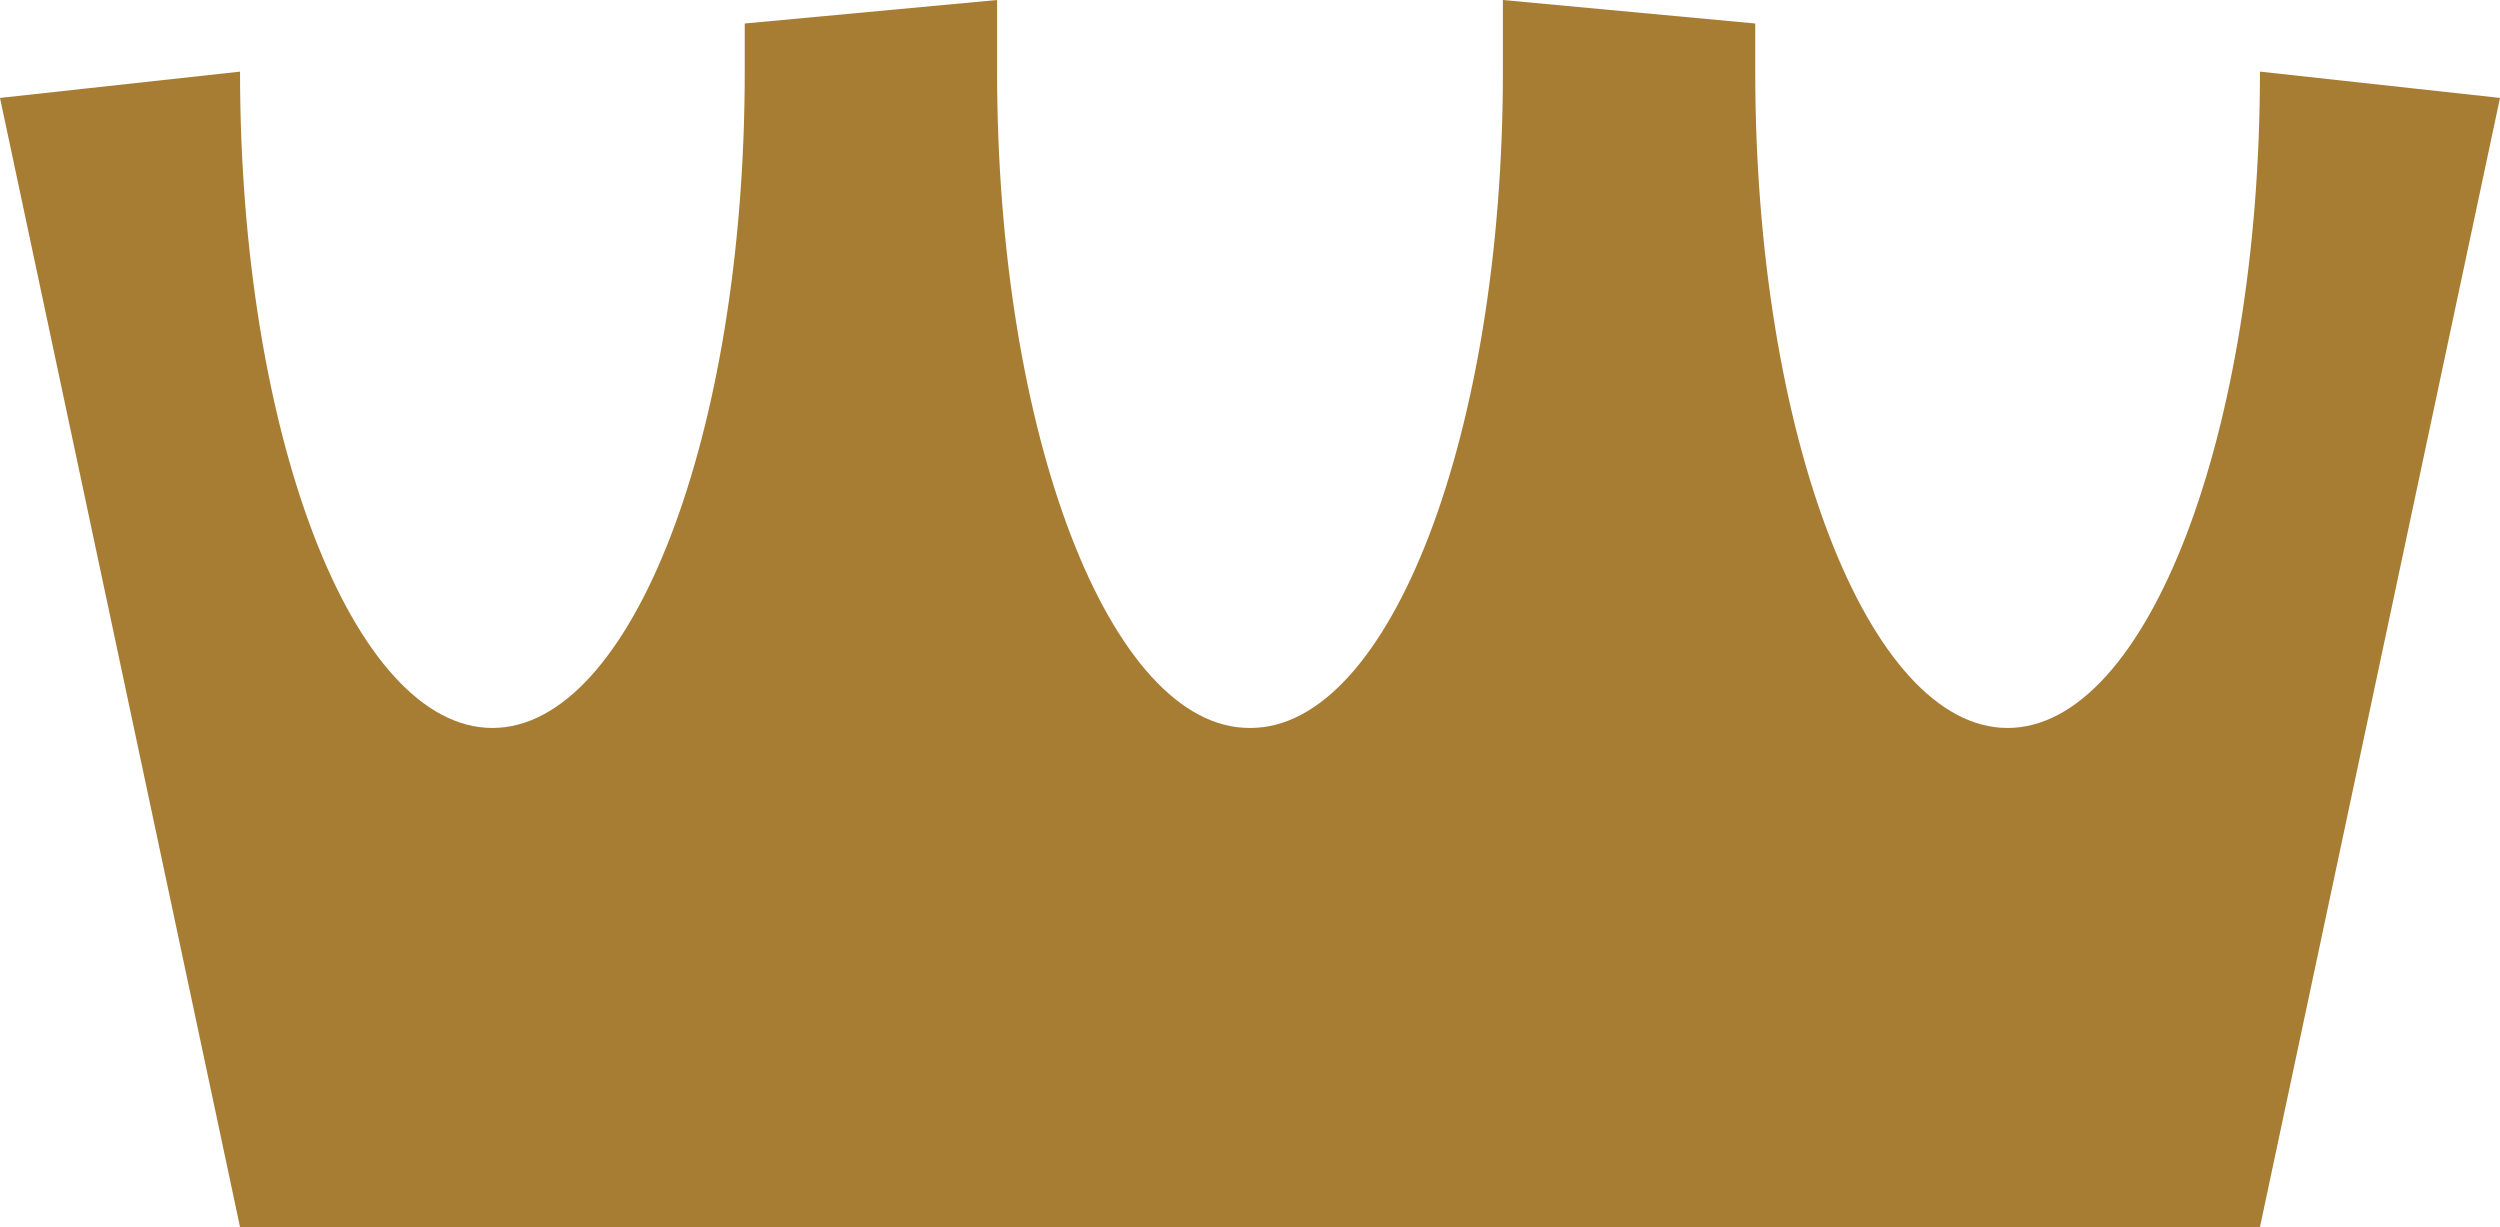 <svg height="21.93px" width="44.68px" viewBox="157.67 131.96 44.68 21.93" xmlns="http://www.w3.org/2000/svg"><path id="object-0" fill="#a77d33" d="m180 144.97c-2.49 0-4.51-5.25-4.51-11.73v-1.28l-4.51.42v.86c0 6.48-2.02 11.73-4.51 11.73s-4.51-5.25-4.51-11.73l-4.29.47 4.29 20.18h36.1s4.29-20.18 4.29-20.18l-4.29-.47c0 6.48-2.02 11.73-4.51 11.73s-4.51-5.25-4.51-11.73v-.86s-4.51-.42-4.51-.42v1.28c0 6.48-2.02 11.73-4.51 11.73"></path></svg>